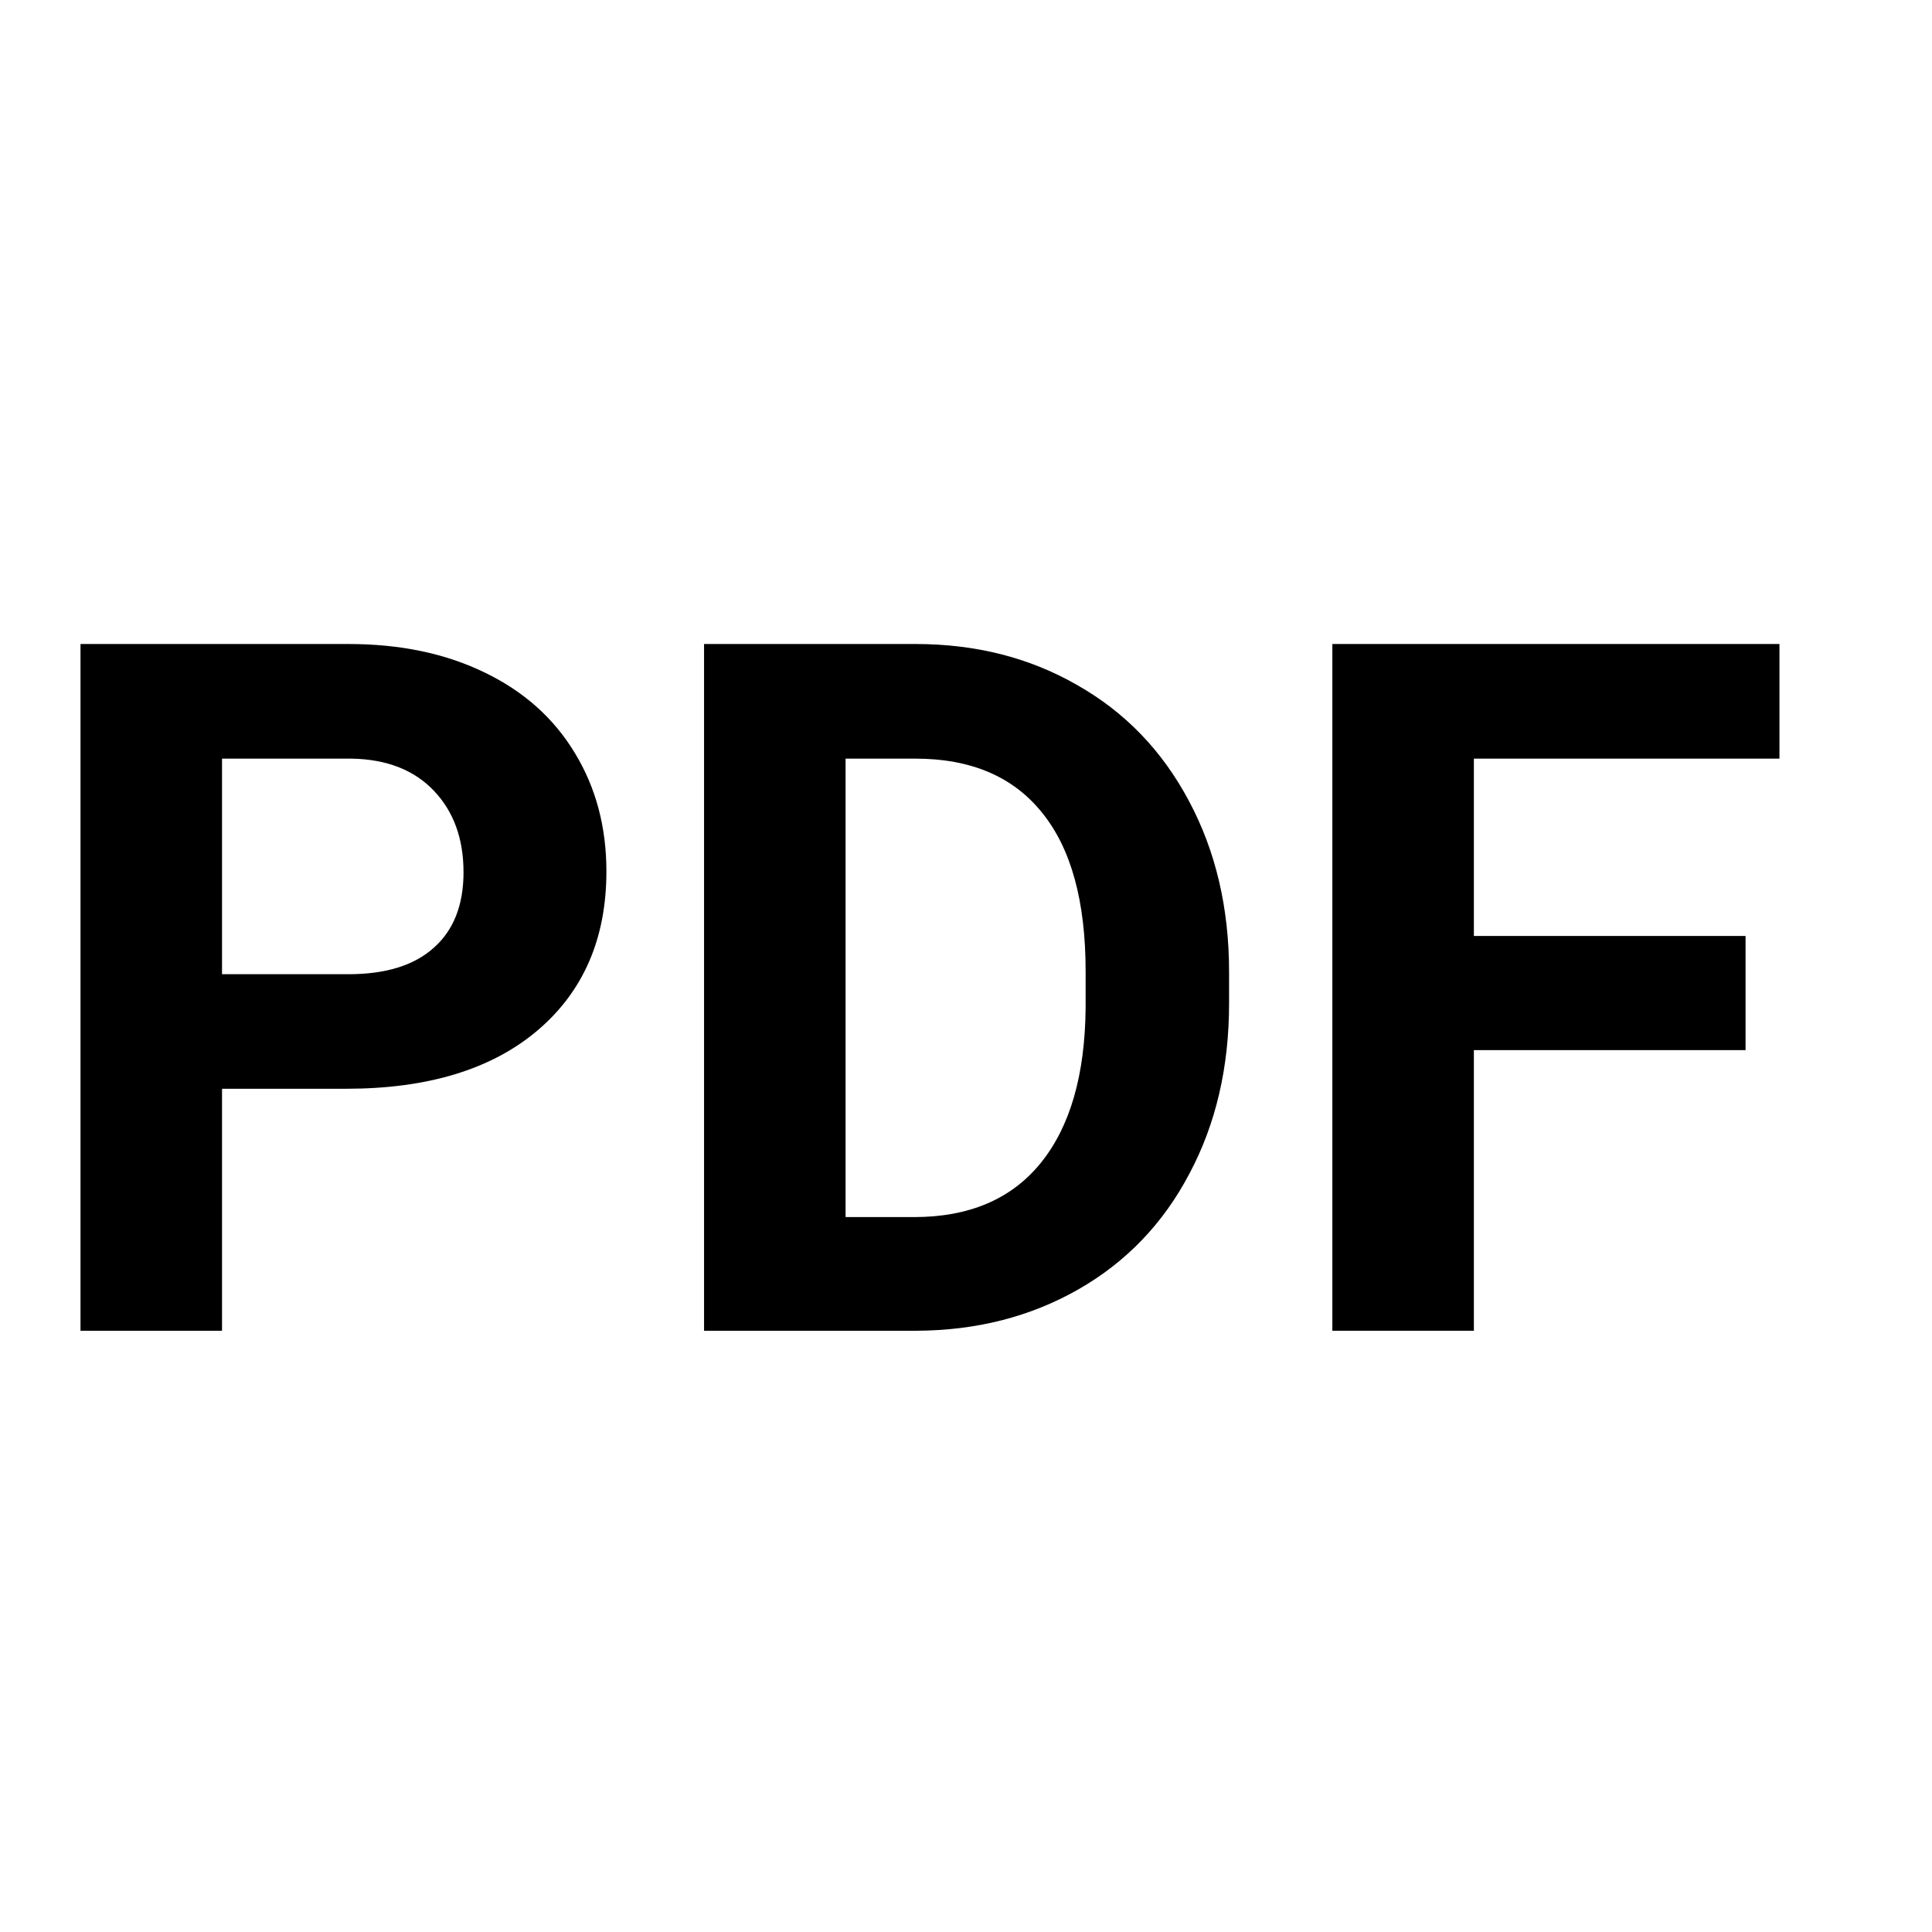 <svg width="24" height="24" viewBox="0 0 24 24" fill="none" xmlns="http://www.w3.org/2000/svg">
<path d="M2.758 13.525V16.531H1V8H4.328C4.969 8 5.531 8.117 6.016 8.352C6.504 8.586 6.879 8.92 7.141 9.354C7.402 9.783 7.533 10.273 7.533 10.824C7.533 11.66 7.246 12.32 6.672 12.805C6.102 13.285 5.311 13.525 4.299 13.525H2.758ZM2.758 12.102H4.328C4.793 12.102 5.146 11.992 5.389 11.773C5.635 11.555 5.758 11.242 5.758 10.836C5.758 10.418 5.635 10.08 5.389 9.822C5.143 9.564 4.803 9.432 4.369 9.424H2.758V12.102Z" fill="black"/>
<path d="M8.746 16.531V8H11.371C12.121 8 12.791 8.17 13.381 8.51C13.975 8.846 14.438 9.326 14.77 9.951C15.102 10.572 15.268 11.279 15.268 12.072V12.465C15.268 13.258 15.104 13.963 14.775 14.58C14.451 15.197 13.992 15.676 13.398 16.016C12.805 16.355 12.135 16.527 11.389 16.531H8.746ZM10.504 9.424V15.119H11.354C12.041 15.119 12.566 14.895 12.93 14.445C13.293 13.996 13.479 13.354 13.486 12.518V12.066C13.486 11.199 13.307 10.543 12.947 10.098C12.588 9.648 12.062 9.424 11.371 9.424H10.504Z" fill="black"/>
<path d="M21.684 13.045H18.309V16.531H16.551V8H22.105V9.424H18.309V11.627H21.684V13.045Z" fill="black"/>
</svg>
